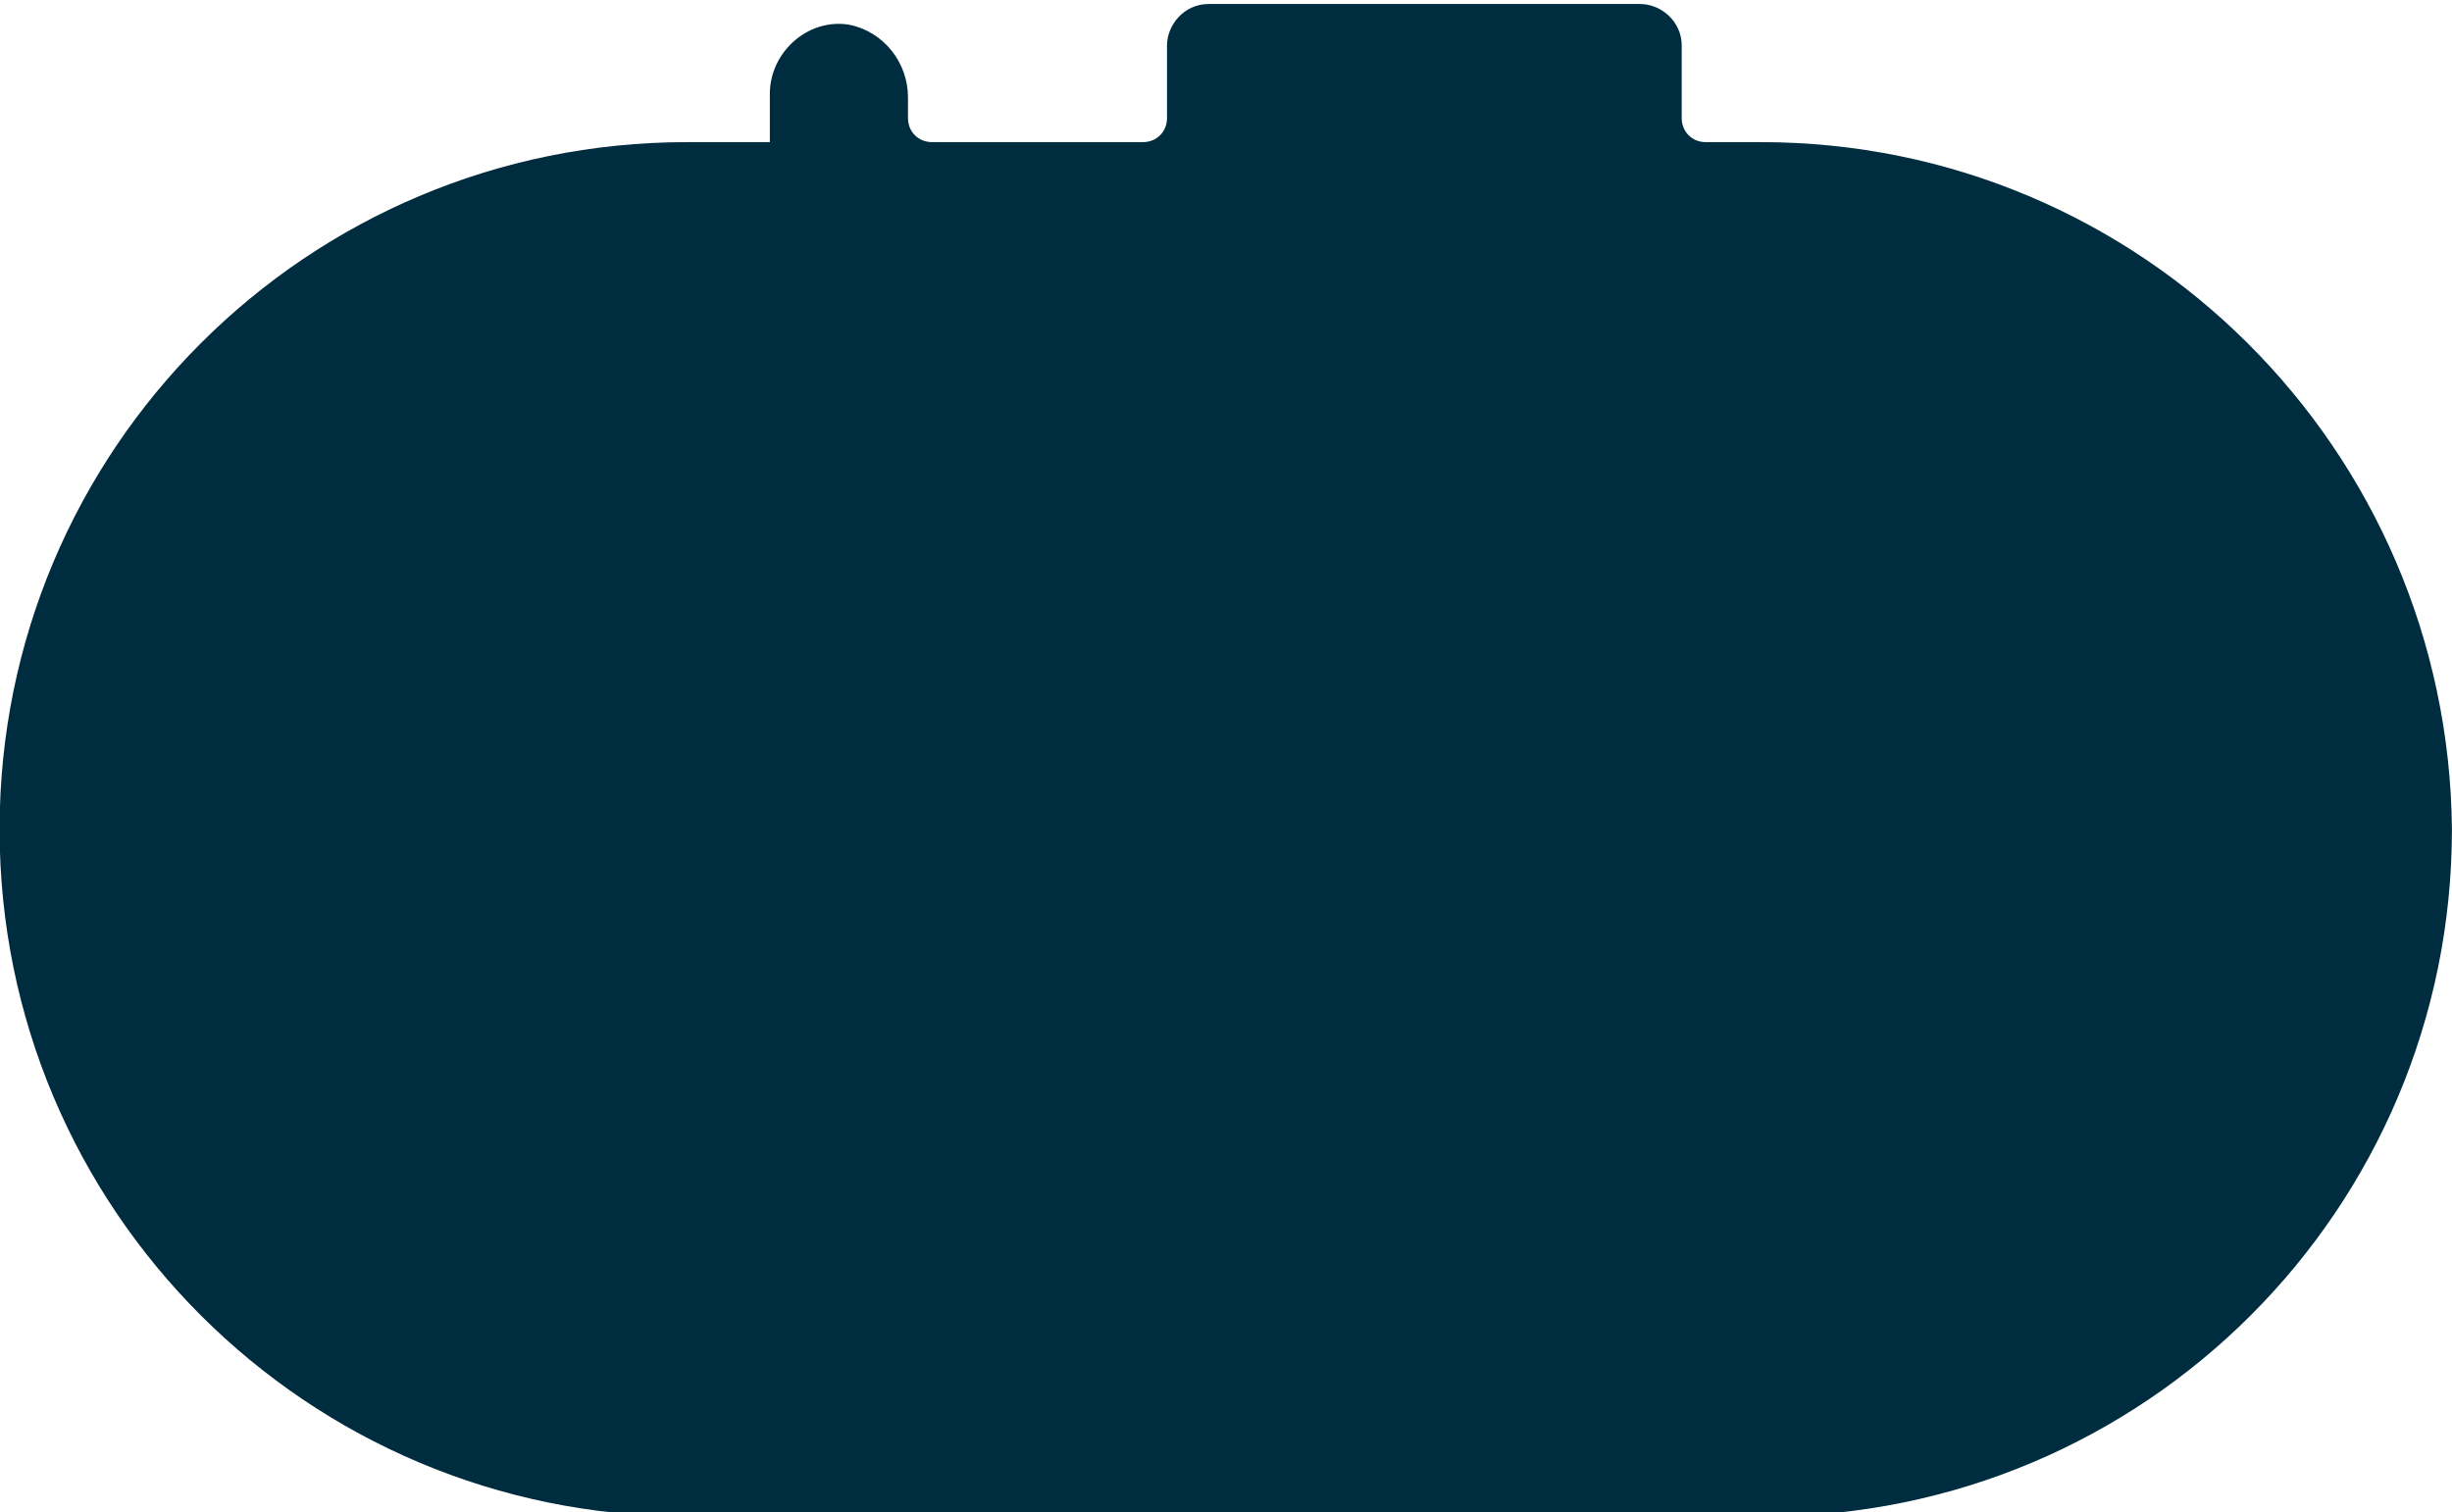 <?xml version="1.0" encoding="utf-8"?>
<!-- Generator: Adobe Illustrator 16.0.0, SVG Export Plug-In . SVG Version: 6.00 Build 0)  -->
<!DOCTYPE svg PUBLIC "-//W3C//DTD SVG 1.1//EN" "http://www.w3.org/Graphics/SVG/1.1/DTD/svg11.dtd">
<svg version="1.1" id="Layer_1" xmlns="http://www.w3.org/2000/svg" xmlns:xlink="http://www.w3.org/1999/xlink" x="0px" y="0px"
	 width="270.168px" height="166.666px" viewBox="0 0 270.168 166.666" enable-background="new 0 0 270.168 166.666"
	 xml:space="preserve">
<g id="g13299" transform="matrix(1.029,0,0,1.029,322.187,-3053.883)">
	<path id="path1045-7"  fill="#002C40" d="M-124.532,2983.04h-5.915
		c-1.481,0-2.589-1.109-2.589-2.588v-7.768c0-2.589-2.221-4.438-4.438-4.438h-46.233c-2.589,0-4.438,2.219-4.438,4.438v7.768
		c0,1.479-1.109,2.588-2.589,2.588h-22.56c-1.481,0-2.589-1.109-2.589-2.588v-2.221c0-3.698-2.589-7.026-6.287-7.766
		c-4.438-0.74-8.505,2.958-8.505,7.396v5.179h-8.877c-40.682,0-73.599,32.916-73.599,73.599l0,0c0,40.684,32.917,73.6,73.599,73.6
		h115.393c40.682,0,73.599-32.916,73.599-73.6l0,0C-50.932,3015.955-83.846,2983.04-124.532,2983.04L-124.532,2983.04z"/>
</g>
</svg>

